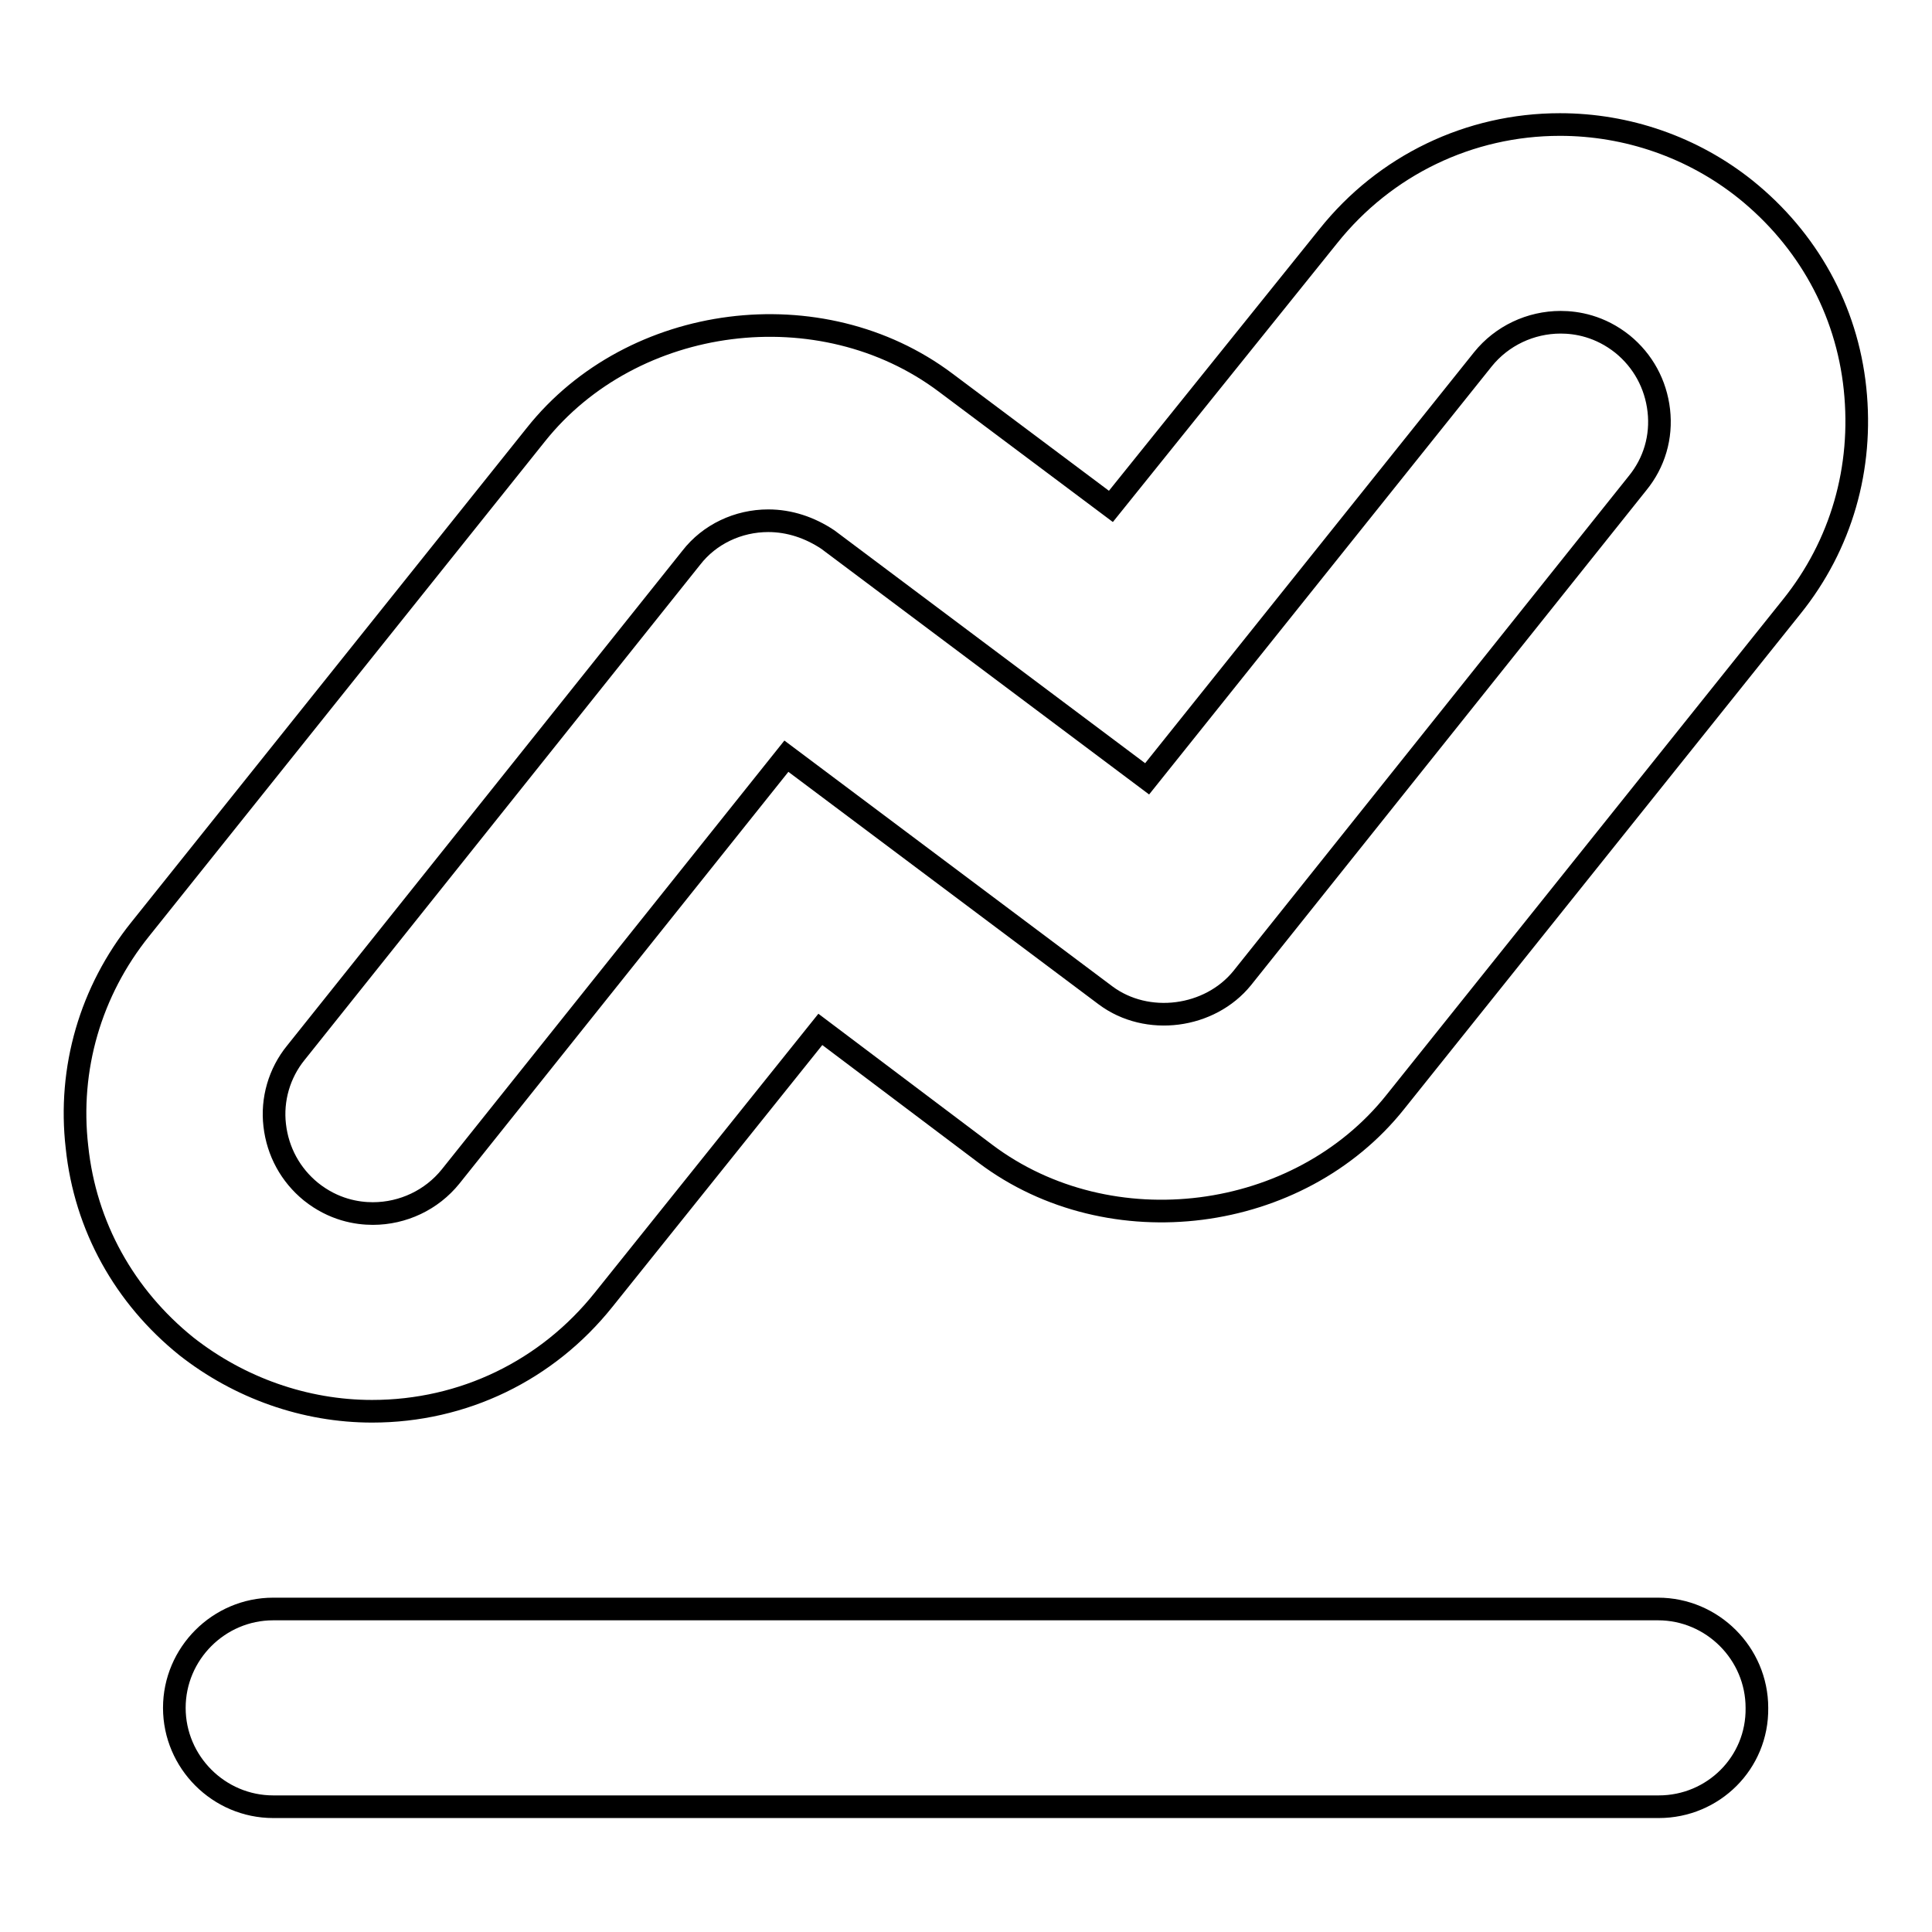 <?xml version="1.0" encoding="utf-8"?>
<!-- Svg Vector Icons : http://www.onlinewebfonts.com/icon -->
<!DOCTYPE svg PUBLIC "-//W3C//DTD SVG 1.1//EN" "http://www.w3.org/Graphics/SVG/1.1/DTD/svg11.dtd">
<svg version="1.1" xmlns="http://www.w3.org/2000/svg" xmlns:xlink="http://www.w3.org/1999/xlink" x="0px" y="0px" viewBox="0 0 256 256" enable-background="new 0 0 256 256" xml:space="preserve">
<g><g><path stroke-width="3" fill-opacity="0" stroke="#000000"  d="M49.3,187c-8.9,0-17.6-3.1-24.6-8.6c-8.2-6.6-13.4-15.9-14.5-26.4c-1.2-10.4,1.8-20.7,8.4-28.9l52.4-65.5c12.8-16.1,37.8-19.3,54.3-6.9l21.9,16.4L176,31.3c7.5-9.4,18.7-14.8,30.7-14.8c8.9,0,17.6,3,24.6,8.6c8.2,6.6,13.4,15.9,14.5,26.4c1.1,10.5-1.8,20.7-8.4,28.9L184.9,146c-12.8,16.1-37.8,19.3-54.3,6.9l-21.9-16.5L80,172.2C72.5,181.6,61.4,187,49.3,187L49.3,187z M101.8,69c-4,0-7.8,1.8-10.2,4.9l-52.4,65.6c-2.2,2.7-3.2,6.2-2.8,9.6c0.4,3.5,2.1,6.6,4.8,8.8c3,2.4,6.1,2.9,8.2,2.9c4,0,7.8-1.8,10.3-4.9l44.5-55.7l42.3,31.7c5.5,4.1,13.8,3,18.1-2.3l52.4-65.6c2.2-2.7,3.2-6.1,2.8-9.6c-0.4-3.5-2.1-6.6-4.8-8.8c-3-2.4-6.1-2.9-8.2-2.9c-4,0-7.8,1.8-10.3,4.9l-44.5,55.6l-42.3-31.7C107.3,69.9,104.6,69,101.8,69L101.8,69z"/><path stroke-width="3" fill-opacity="0" stroke="#000000"  d="M219.8,239.4H36.2c-7.2,0-13.1-5.9-13.1-13.1c0-7.2,5.9-13.1,13.1-13.1h183.5c7.2,0,13.1,5.9,13.1,13.1C232.9,233.6,227,239.4,219.8,239.4z"/></g></g>
</svg>
